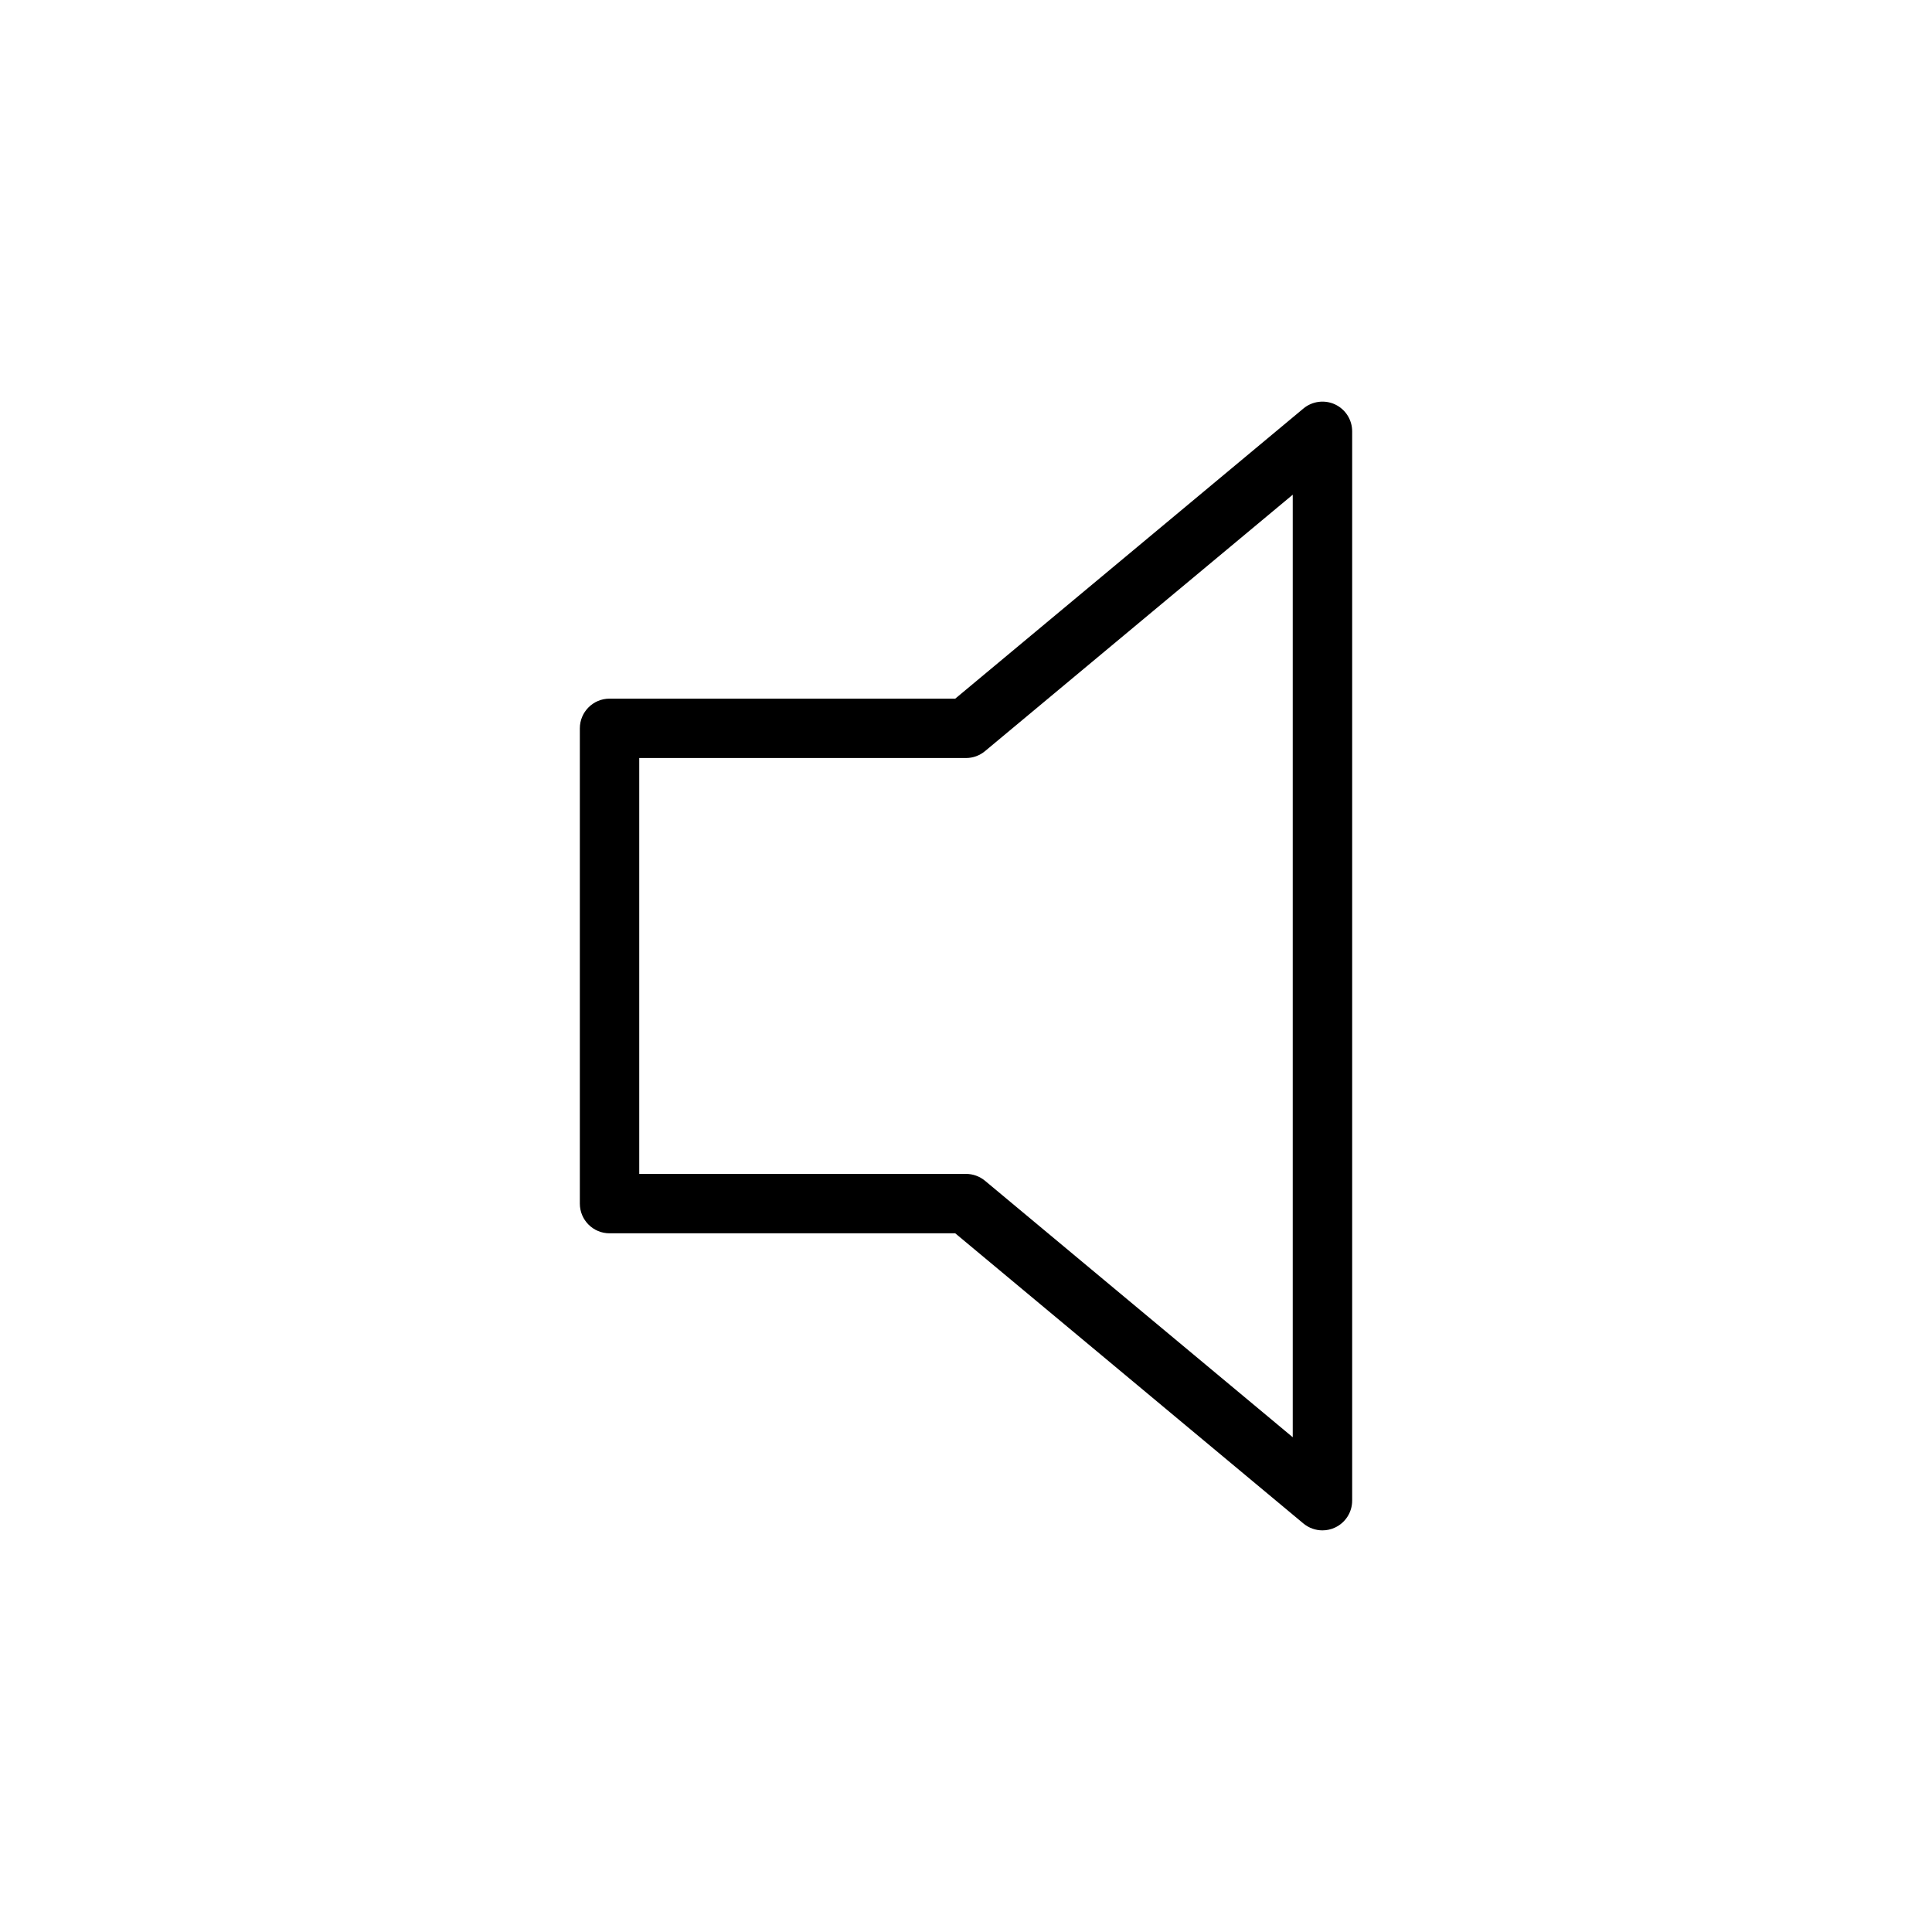 <?xml version="1.0" encoding="UTF-8"?>
<!-- Uploaded to: SVG Repo, www.svgrepo.com, Generator: SVG Repo Mixer Tools -->
<svg fill="#000000" width="800px" height="800px" version="1.1" viewBox="144 144 512 512" xmlns="http://www.w3.org/2000/svg">
 <path d="m497.8 251.17c-2.738-1.273-6.023-0.875-8.375 1.086l-92.277 76.891h-91.613c-4.344 0-7.871 3.527-7.871 7.871v125.95c0 4.352 3.527 7.871 7.871 7.871h91.613l92.27 76.902c1.449 1.199 3.242 1.82 5.043 1.82 1.133 0 2.273-0.242 3.336-0.746 2.766-1.293 4.539-4.07 4.539-7.125v-283.39c0-3.055-1.773-5.832-4.535-7.129zm-11.211 273.71-81.555-67.969c-1.414-1.168-3.195-1.816-5.035-1.816h-86.594v-110.21h86.594c1.844 0 3.621-0.645 5.039-1.828l81.551-67.957z"/>
</svg>